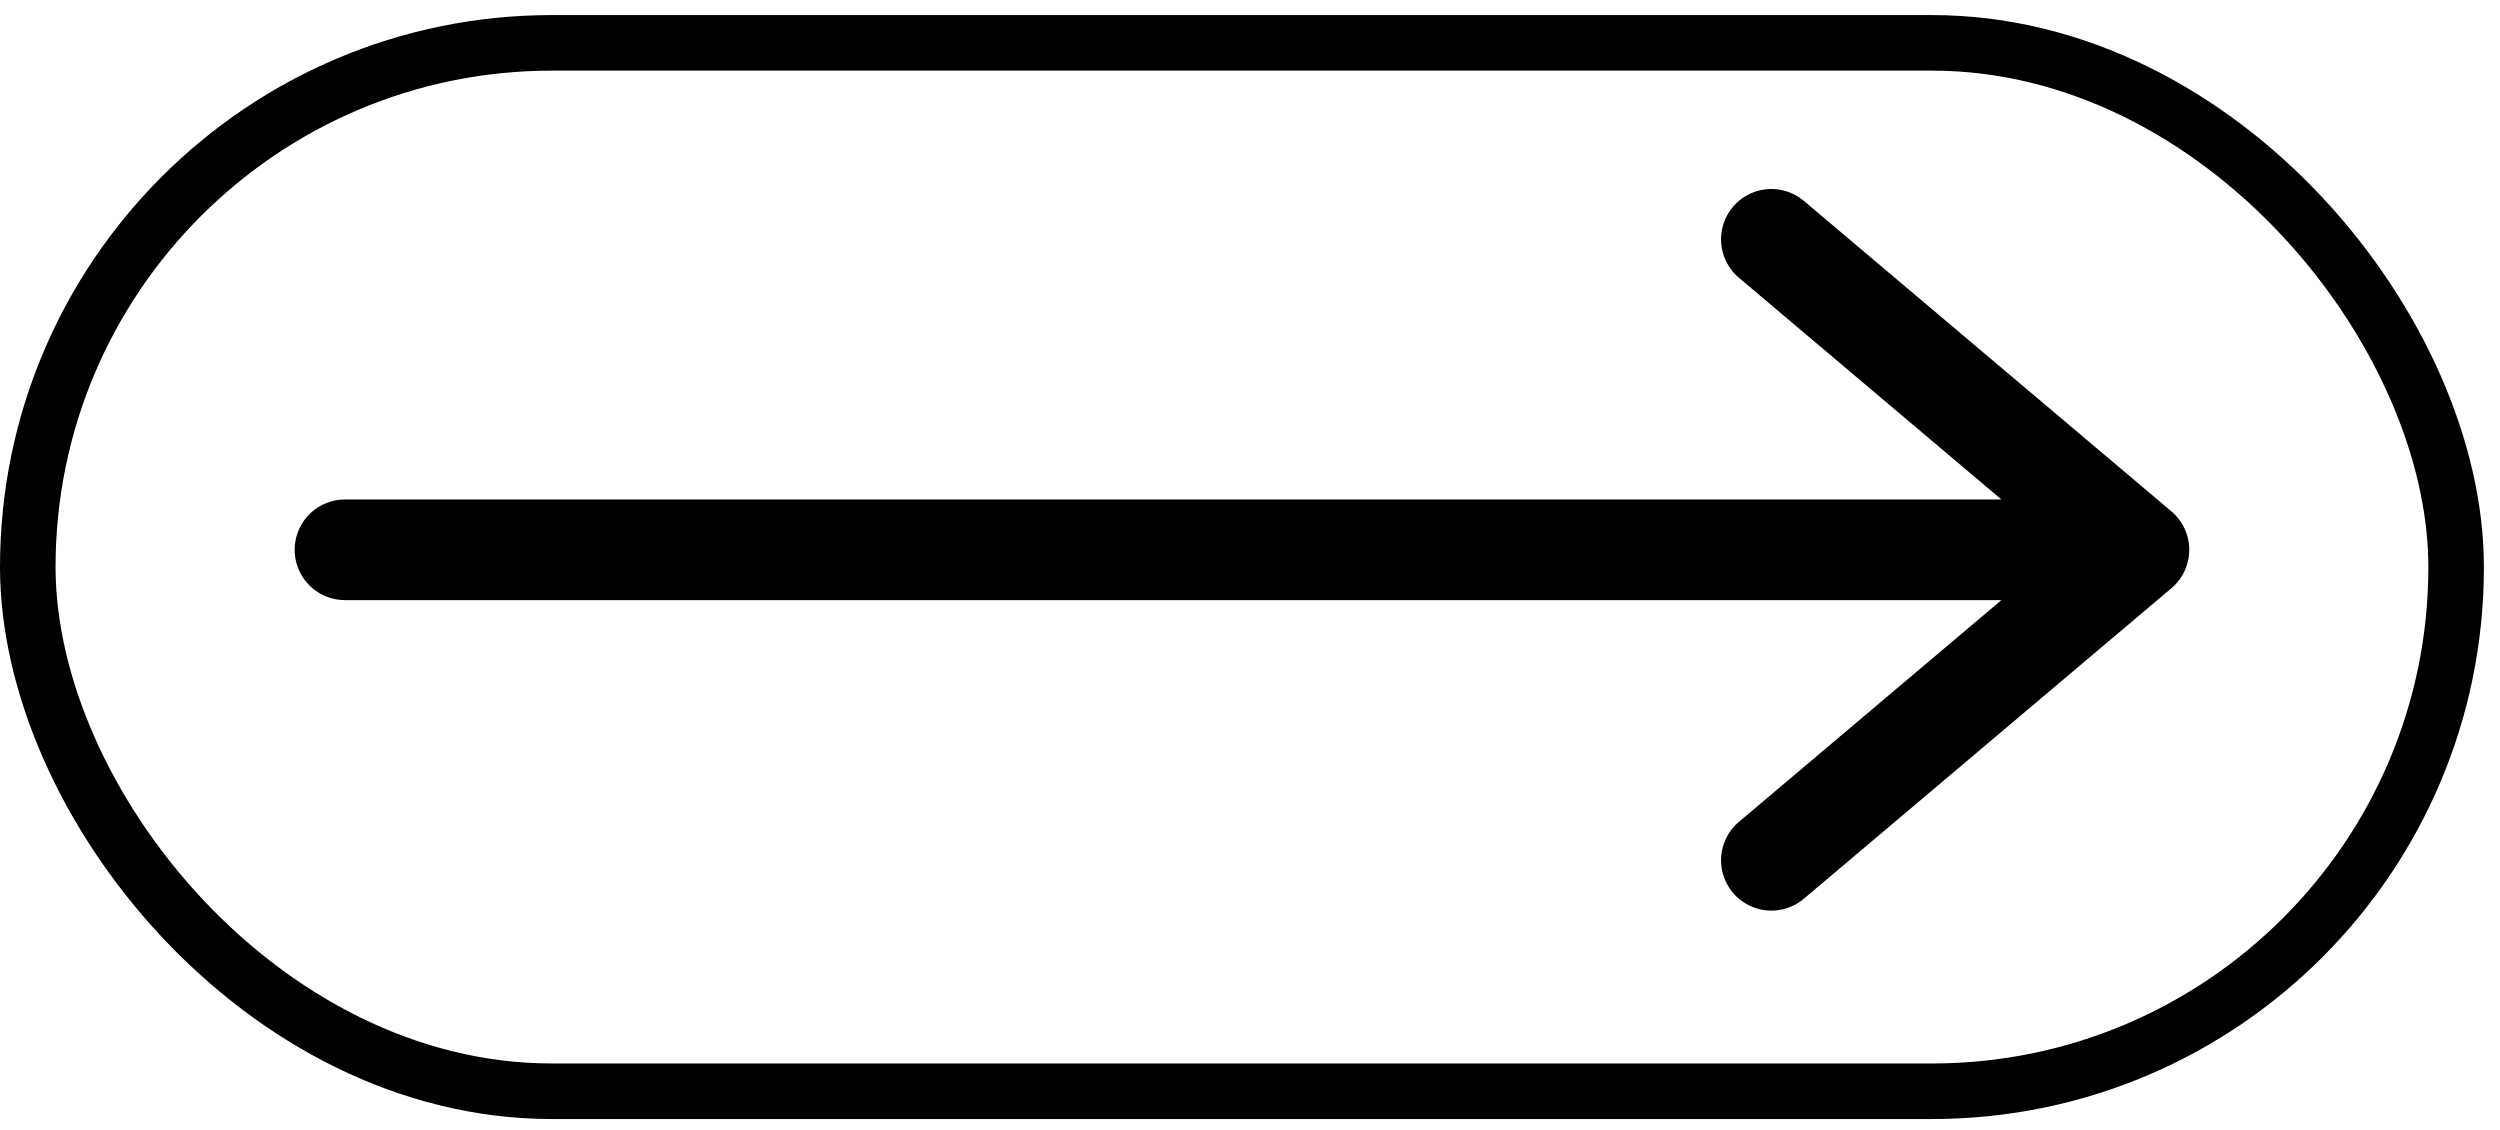 <svg width="135" height="61" viewBox="0 0 135 61" fill="none" xmlns="http://www.w3.org/2000/svg">
    <rect x="132.631" y="58.928" width="131.131" height="56.614" rx="28.307" transform="rotate(-180 132.631 58.928)" stroke="black" stroke-width="3"/>
    <path d="M18.629 29.689H115.502M115.502 29.689L95.654 12.923M115.502 29.689L95.654 46.456" stroke="black" stroke-width="5.434" stroke-linecap="round" stroke-linejoin="round"/>
    </svg>
    